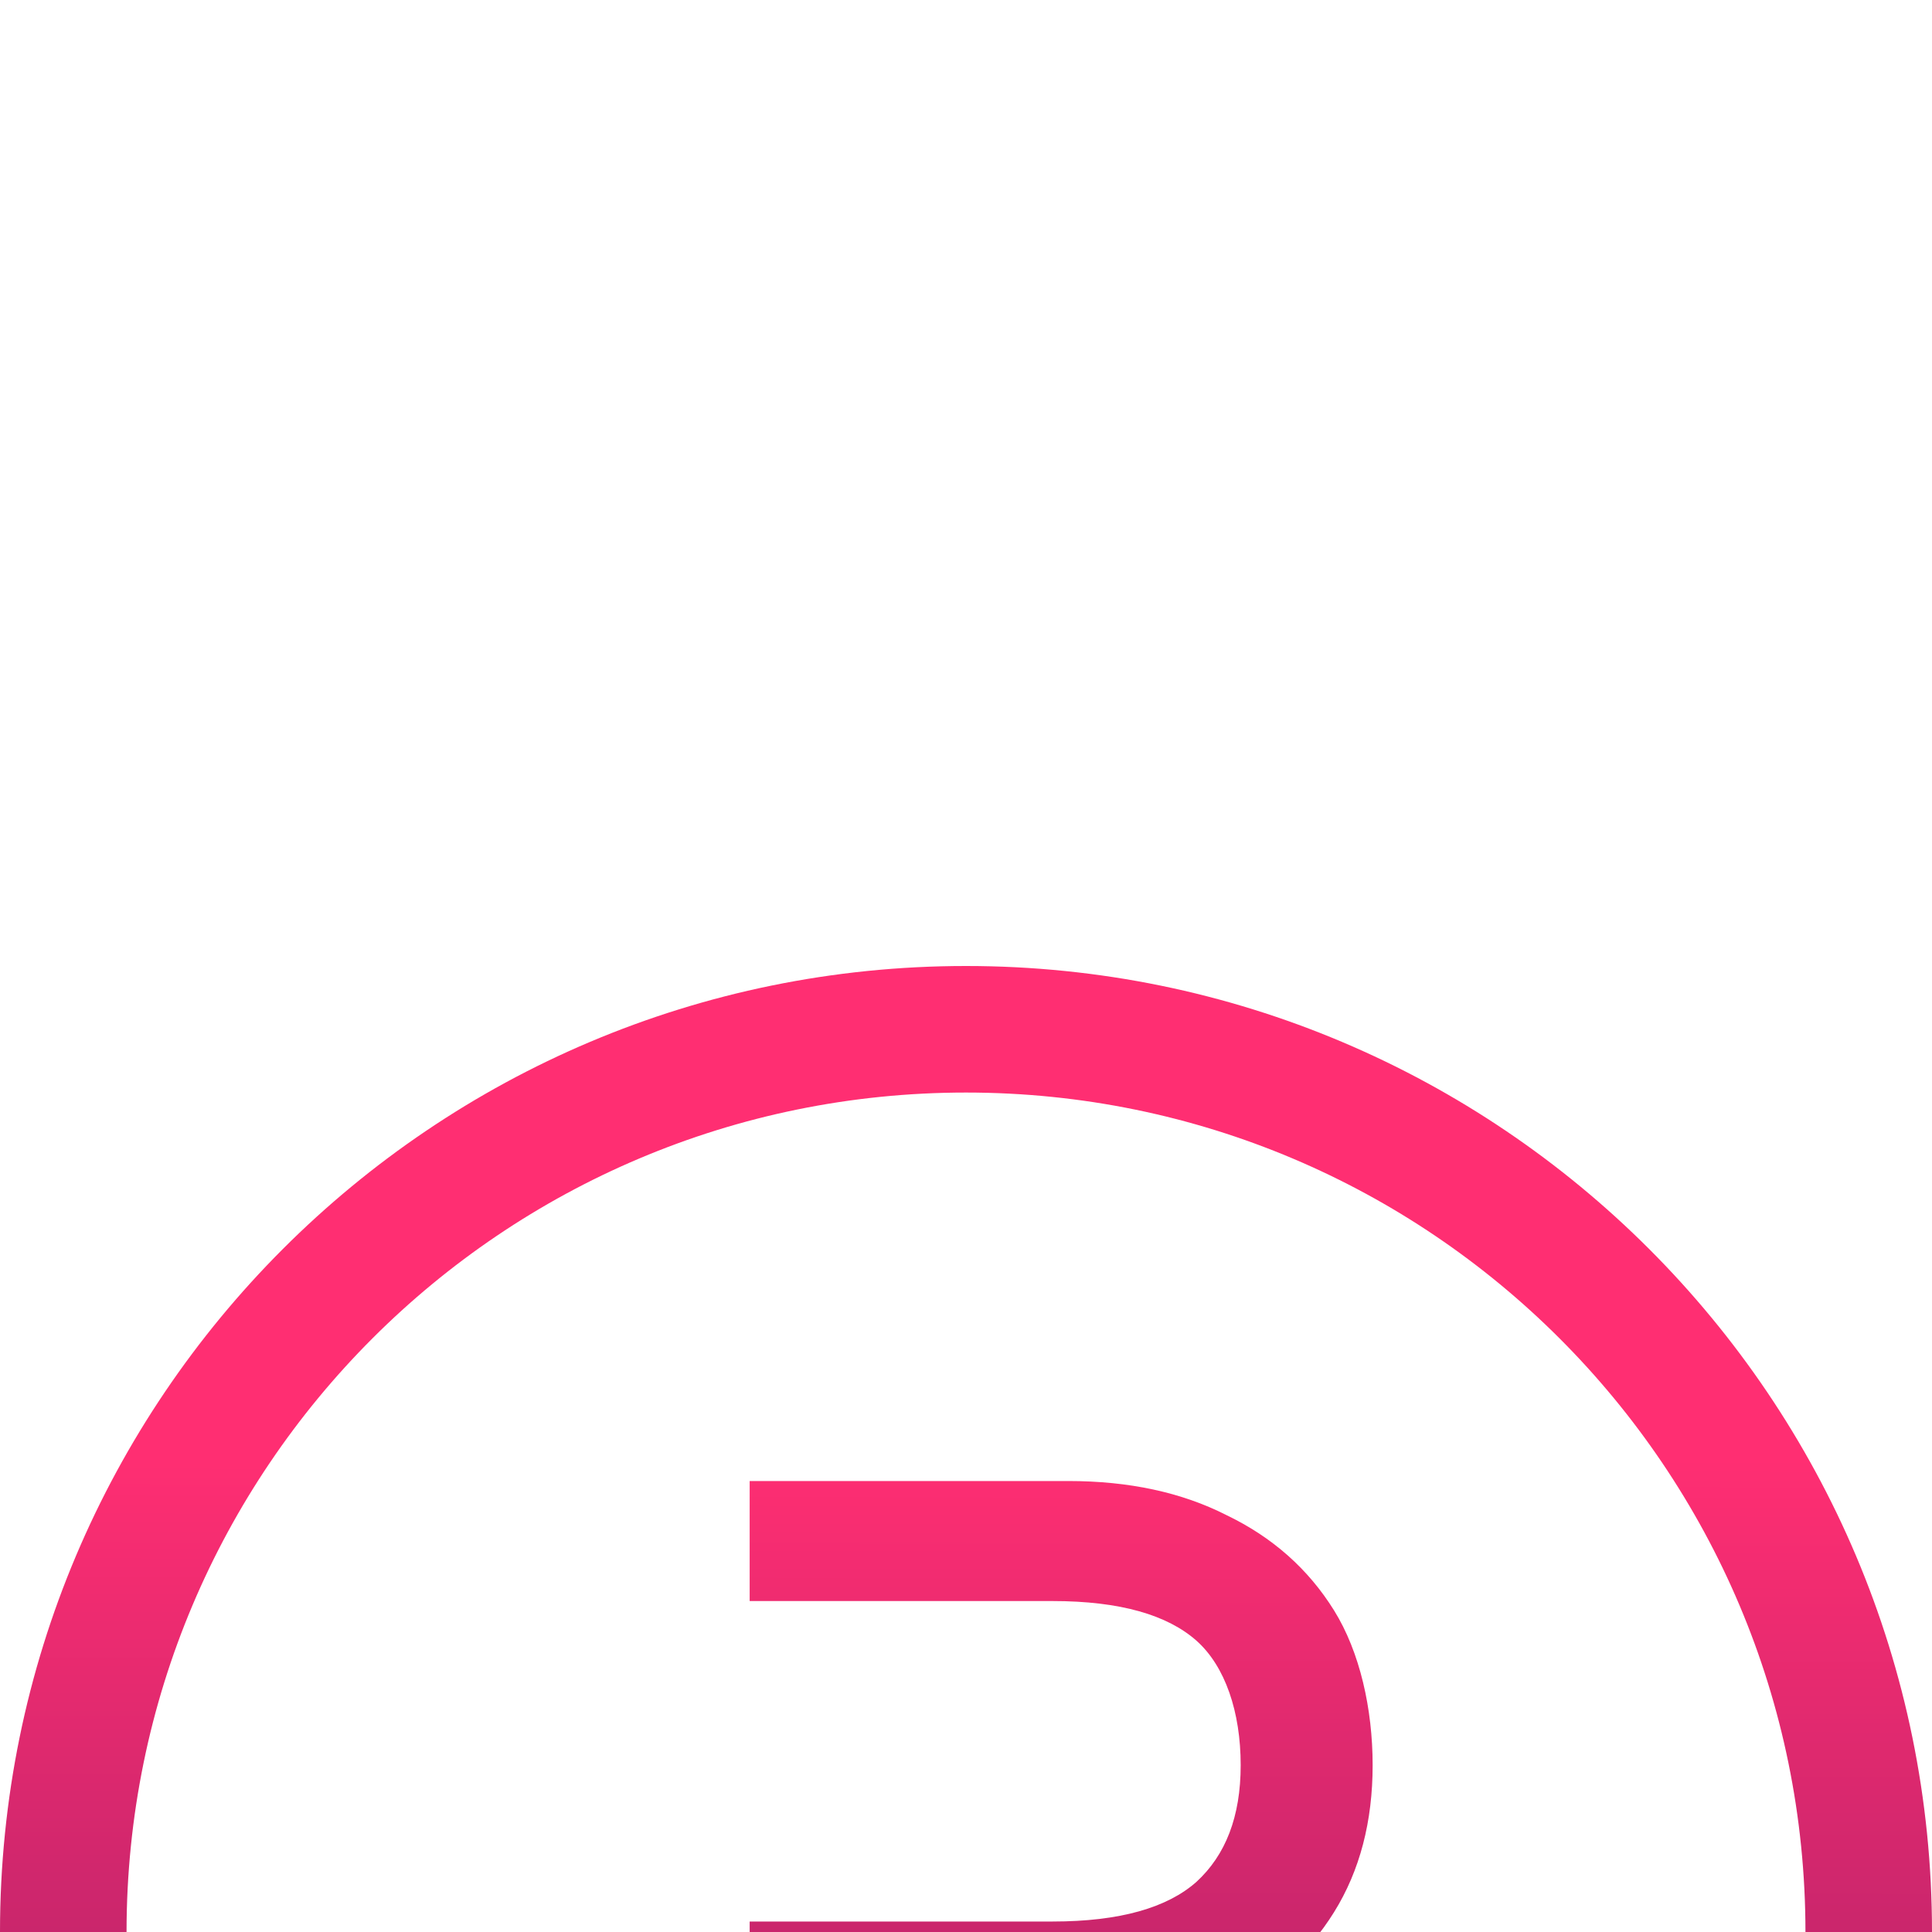 <svg width="40" height="40" viewBox="0 0 40 40" fill="none" xmlns="http://www.w3.org/2000/svg">
<g clip-path="url(#clip0_1244_22)">
<g filter="url(#filter0_d_1244_22)">
<path opacity="0.9" d="M20 40C31.046 40 40 31.046 40 20C40 8.954 31.046 0 20 0C8.954 0 0 8.954 0 20C0 31.046 8.954 40 20 40Z" fill="white"/>
<path d="M24.771 18.962C24.171 19.494 23.194 19.783 21.792 19.783H15.521V29.337H18.143V22.268H22.121C23.37 22.268 24.463 22.044 25.394 21.589L25.395 21.588C26.342 21.114 27.085 20.449 27.619 19.591C28.155 18.73 28.419 17.711 28.419 16.546C28.419 15.386 28.157 14.205 27.619 13.34C27.085 12.482 26.342 11.825 25.395 11.37C24.464 10.896 23.37 10.663 22.121 10.663H15.521V13.148H21.792C23.195 13.148 24.172 13.437 24.773 13.97C25.366 14.498 25.687 15.445 25.687 16.546C25.687 17.615 25.373 18.409 24.771 18.962Z" fill="url(#paint0_linear_1244_22)"/>
<path fill-rule="evenodd" clip-rule="evenodd" d="M40 20C40 31.046 31.046 40 20 40C8.954 40 0 31.046 0 20C0 8.954 8.954 0 20 0C31.046 0 40 8.954 40 20ZM37.38 20C37.38 29.599 29.599 37.38 20 37.38C10.401 37.38 2.62 29.599 2.62 20C2.62 10.401 10.401 2.62 20 2.62C29.599 2.62 37.38 10.401 37.38 20Z" fill="url(#paint1_linear_1244_22)"/>
</g>
</g>
<defs>
<filter id="filter0_d_1244_22" x="-40" y="-20" width="120" height="120" filterUnits="userSpaceOnUse" color-interpolation-filters="sRGB">
<feFlood flood-opacity="0" result="BackgroundImageFix"/>
<feColorMatrix in="SourceAlpha" type="matrix" values="0 0 0 0 0 0 0 0 0 0 0 0 0 0 0 0 0 0 127 0" result="hardAlpha"/>
<feOffset dy="20"/>
<feGaussianBlur stdDeviation="20"/>
<feColorMatrix type="matrix" values="0 0 0 0 0.118 0 0 0 0 0.118 0 0 0 0 0.118 0 0 0 0.1 0"/>
<feBlend mode="normal" in2="BackgroundImageFix" result="effect1_dropShadow_1244_22"/>
<feBlend mode="normal" in="SourceGraphic" in2="effect1_dropShadow_1244_22" result="shape"/>
</filter>
<linearGradient id="paint0_linear_1244_22" x1="92.337" y1="10.303" x2="92.266" y2="46.293" gradientUnits="userSpaceOnUse">
<stop stop-color="#FF2E72"/>
<stop offset="0.935" stop-color="#4A125E"/>
</linearGradient>
<linearGradient id="paint1_linear_1244_22" x1="92.337" y1="10.303" x2="92.266" y2="46.294" gradientUnits="userSpaceOnUse">
<stop stop-color="#FF2E72"/>
<stop offset="0.935" stop-color="#4A125E"/>
</linearGradient>
<clipPath id="clip0_1244_22">
<rect width="40" height="40" fill="white"/>
</clipPath>
</defs>
</svg>
